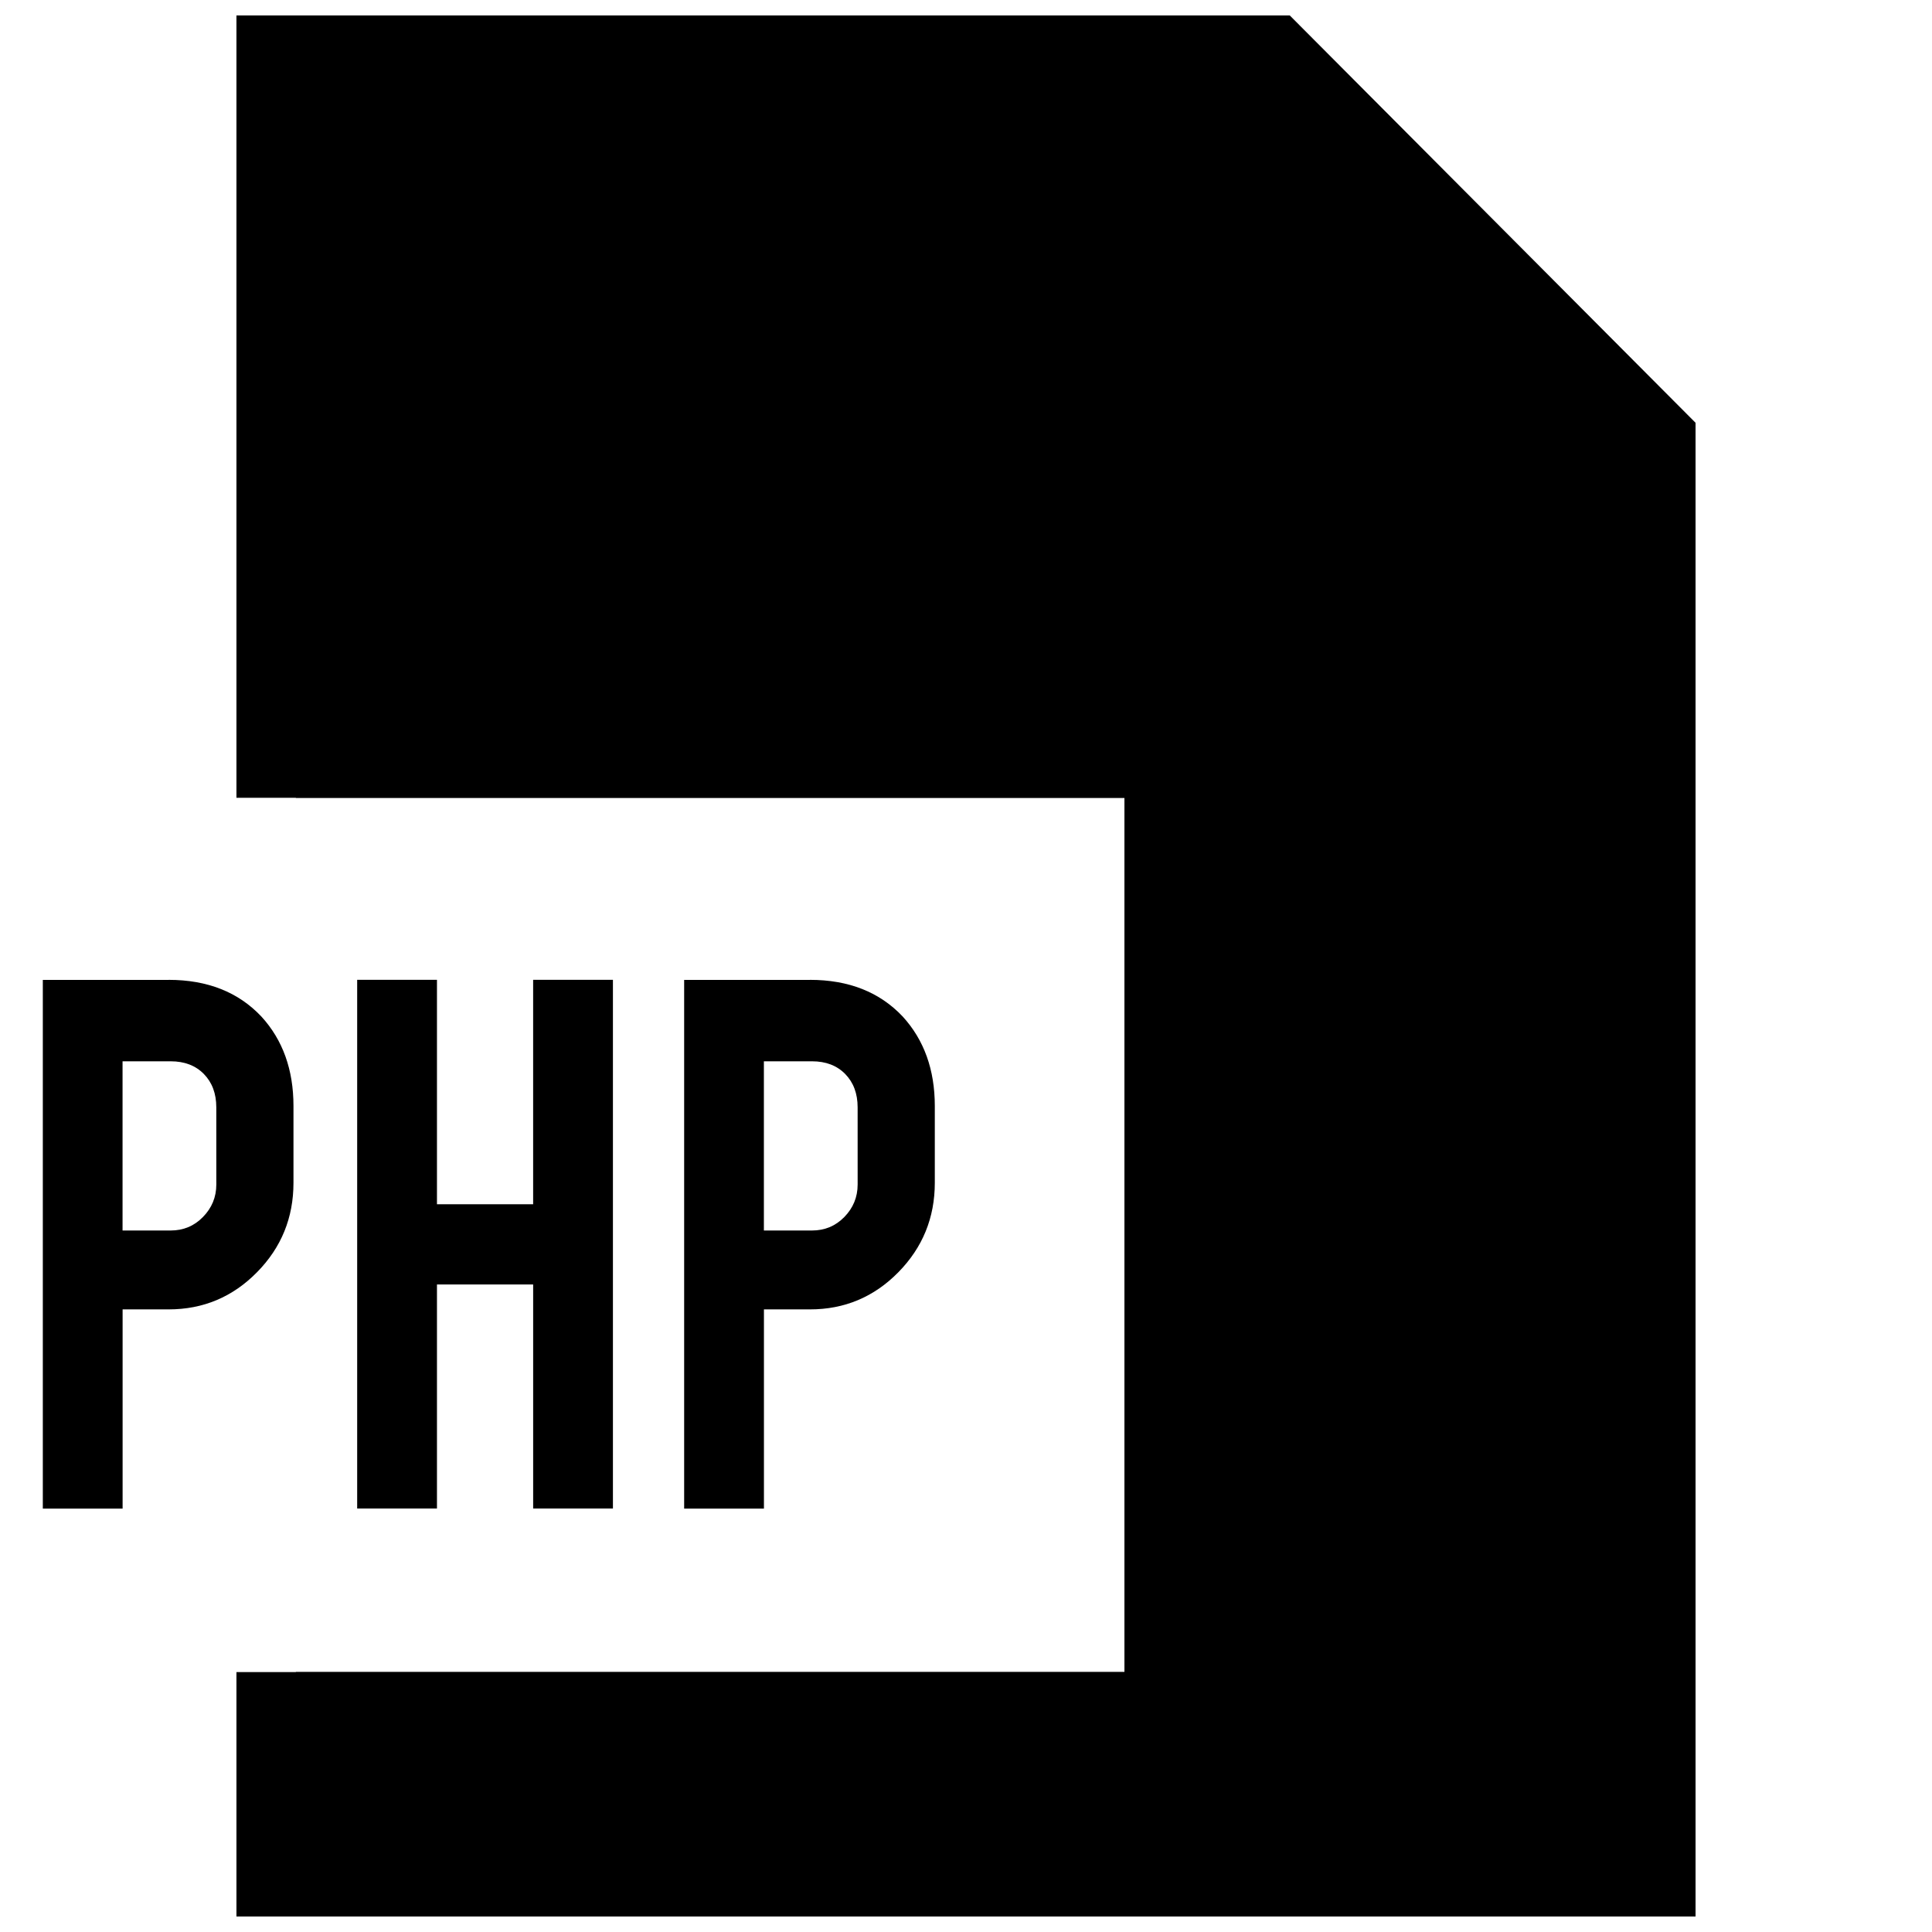 <?xml version="1.0" encoding="UTF-8"?>
<!-- Uploaded to: ICON Repo, www.svgrepo.com, Generator: ICON Repo Mixer Tools -->
<svg width="800px" height="800px" version="1.1" viewBox="144 144 512 512" xmlns="http://www.w3.org/2000/svg">
 <defs>
  <clipPath id="a">
   <path d="m206 148.09h388v503.81h-388z"/>
  </clipPath>
 </defs>
 <path d="m188.68 403.67c10.281 0 18.484 3.242 24.594 9.73 5.664 6.188 8.5 14.09 8.5 23.707v20.34c0 9.258-3.211 17.16-9.668 23.711-6.457 6.566-14.266 9.844-23.426 9.844h-12.188v52.789h-21.145v-140.11h33.332zm12.641 33.785c0-3.652-1.102-6.598-3.305-8.848-2.203-2.234-5.117-3.352-8.785-3.352h-12.754v44.84h12.754c3.352 0 6.219-1.18 8.551-3.574 2.348-2.394 3.543-5.258 3.543-8.613z"/>
 <path d="m259.8 484.4v59.371h-21.145v-140.11h21.145v59.48h25.488v-59.48h21.145v140.11h-21.141v-59.371z"/>
 <path d="m358.64 403.67c10.281 0 18.484 3.242 24.594 9.73 5.652 6.188 8.5 14.09 8.5 23.711v20.34c0 9.258-3.227 17.16-9.668 23.711-6.453 6.566-14.266 9.84-23.426 9.84h-12.188v52.789h-21.145v-140.11h33.332zm12.641 33.785c0-3.652-1.102-6.598-3.305-8.848-2.203-2.234-5.117-3.352-8.785-3.352h-12.754v44.84h12.754c3.371 0 6.219-1.18 8.566-3.574 2.332-2.394 3.527-5.258 3.527-8.613z"/>
 <g clip-path="url(#a)">
  <path d="m485.8 148.09h-279.14v207.33h15.746v0.062h219.58v231.58h-219.58v0.062h-15.746v64.77h386.68v-395.85z"/>
 </g>
</svg>